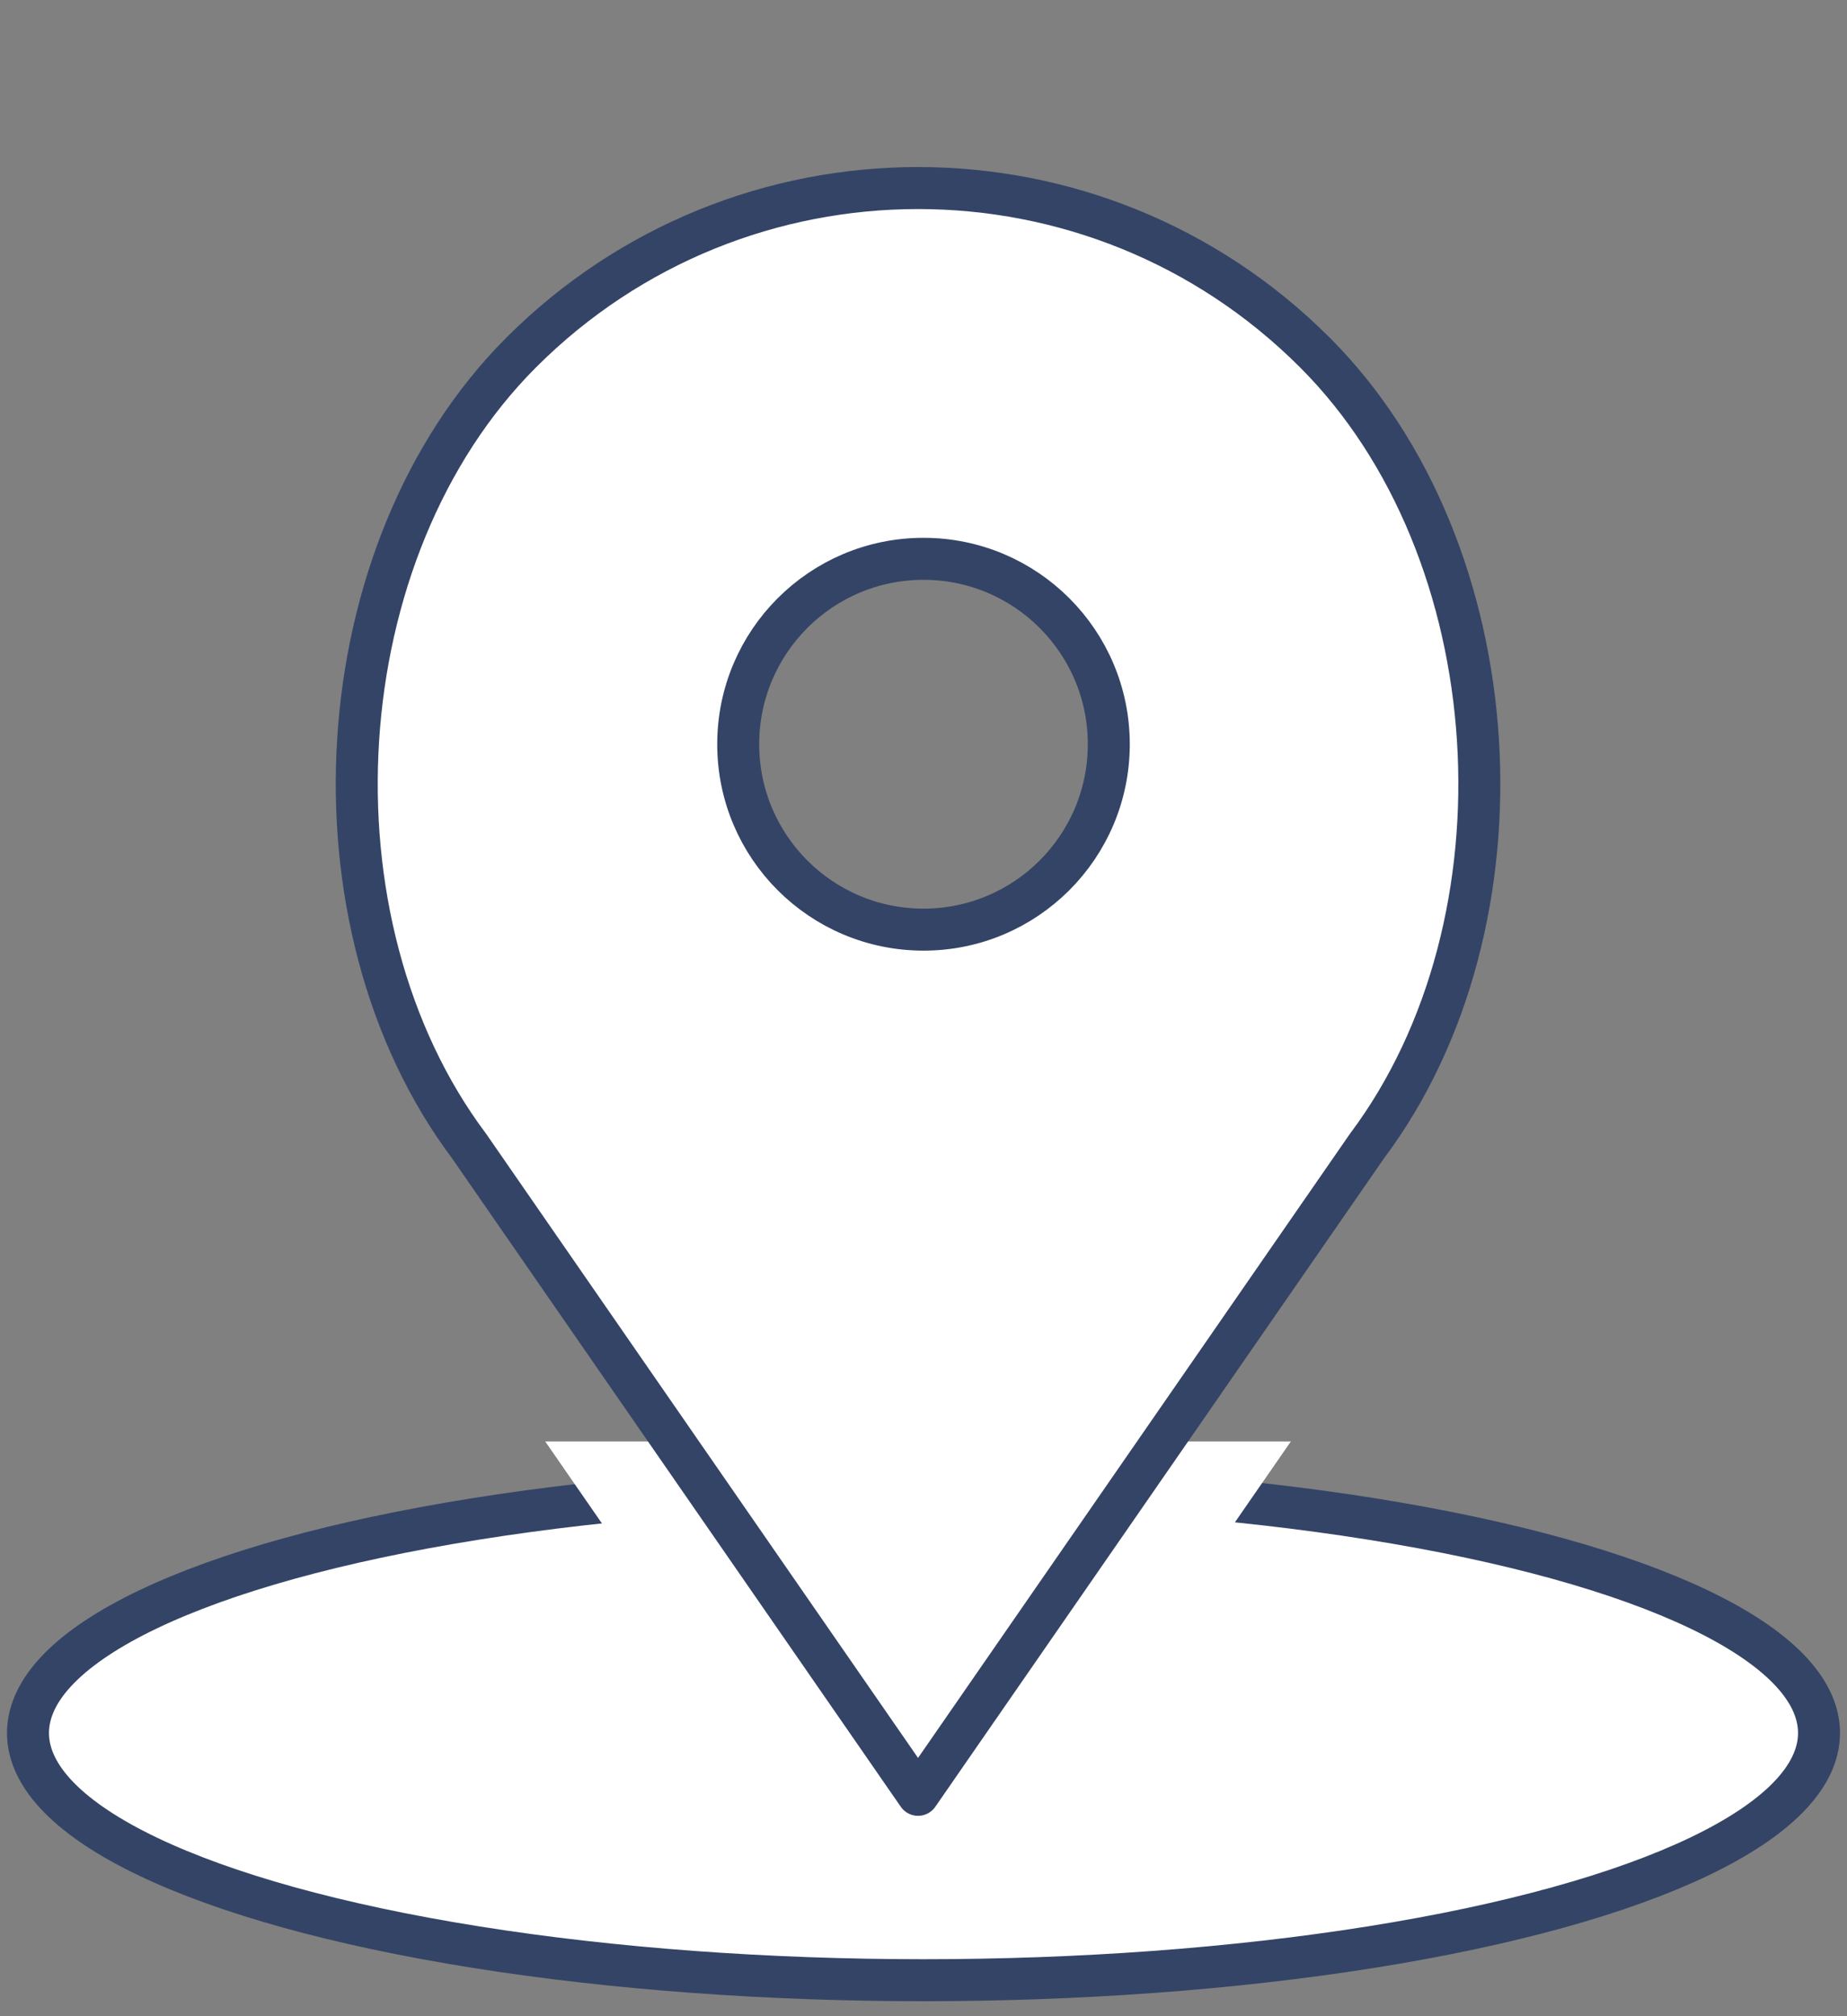 <?xml version="1.0" encoding="UTF-8" standalone="no"?><!DOCTYPE svg PUBLIC "-//W3C//DTD SVG 1.1//EN" "http://www.w3.org/Graphics/SVG/1.1/DTD/svg11.dtd"><svg width="100%" height="100%" viewBox="0 0 66 72" version="1.1" xmlns="http://www.w3.org/2000/svg" xmlns:xlink="http://www.w3.org/1999/xlink" xml:space="preserve" xmlns:serif="http://www.serif.com/" style="fill-rule:evenodd;clip-rule:evenodd;stroke-linejoin:round;stroke-miterlimit:2;"><rect x="0" y="0" width="66" height="72" fill="#808080" stroke="none"/><g><ellipse cx="33" cy="61.887" rx="32" ry="8.828" style="fill:#fff;stroke:#344466;stroke-width:1.5px;"/><clipPath id="_clip1"><rect x="8.119" y="51.474" width="49.372" height="13.241"/></clipPath><g clip-path="url(#_clip1)"><path d="M50.26,7.324c-9.639,-9.64 -25.27,-9.64 -34.911,0c-8.687,8.687 -9.663,25.042 -2.293,34.871l19.749,28.52l19.748,-28.52c7.372,-9.829 6.394,-26.184 -2.293,-34.871Zm-17.215,25.364c-4.501,0 -8.149,-3.648 -8.149,-8.149c0,-4.5 3.648,-8.148 8.149,-8.148c4.501,0 8.149,3.648 8.149,8.148c0,4.501 -3.648,8.149 -8.149,8.149Z" style="fill:#fff;fill-rule:nonzero;"/></g><path d="M46.987,12.59c-7.832,-7.833 -20.532,-7.833 -28.365,0c-7.058,7.057 -7.851,20.346 -1.863,28.332l16.046,23.172l16.045,-23.172c5.989,-7.986 5.195,-21.275 -1.863,-28.332Zm-13.987,20.608c-3.657,0 -6.621,-2.964 -6.621,-6.621c0,-3.657 2.964,-6.621 6.621,-6.621c3.657,0 6.621,2.964 6.621,6.621c0,3.657 -2.964,6.621 -6.621,6.621Z" style="fill:#fff;fill-rule:nonzero;stroke:#344466;stroke-width:1.5px;"/></g></svg>